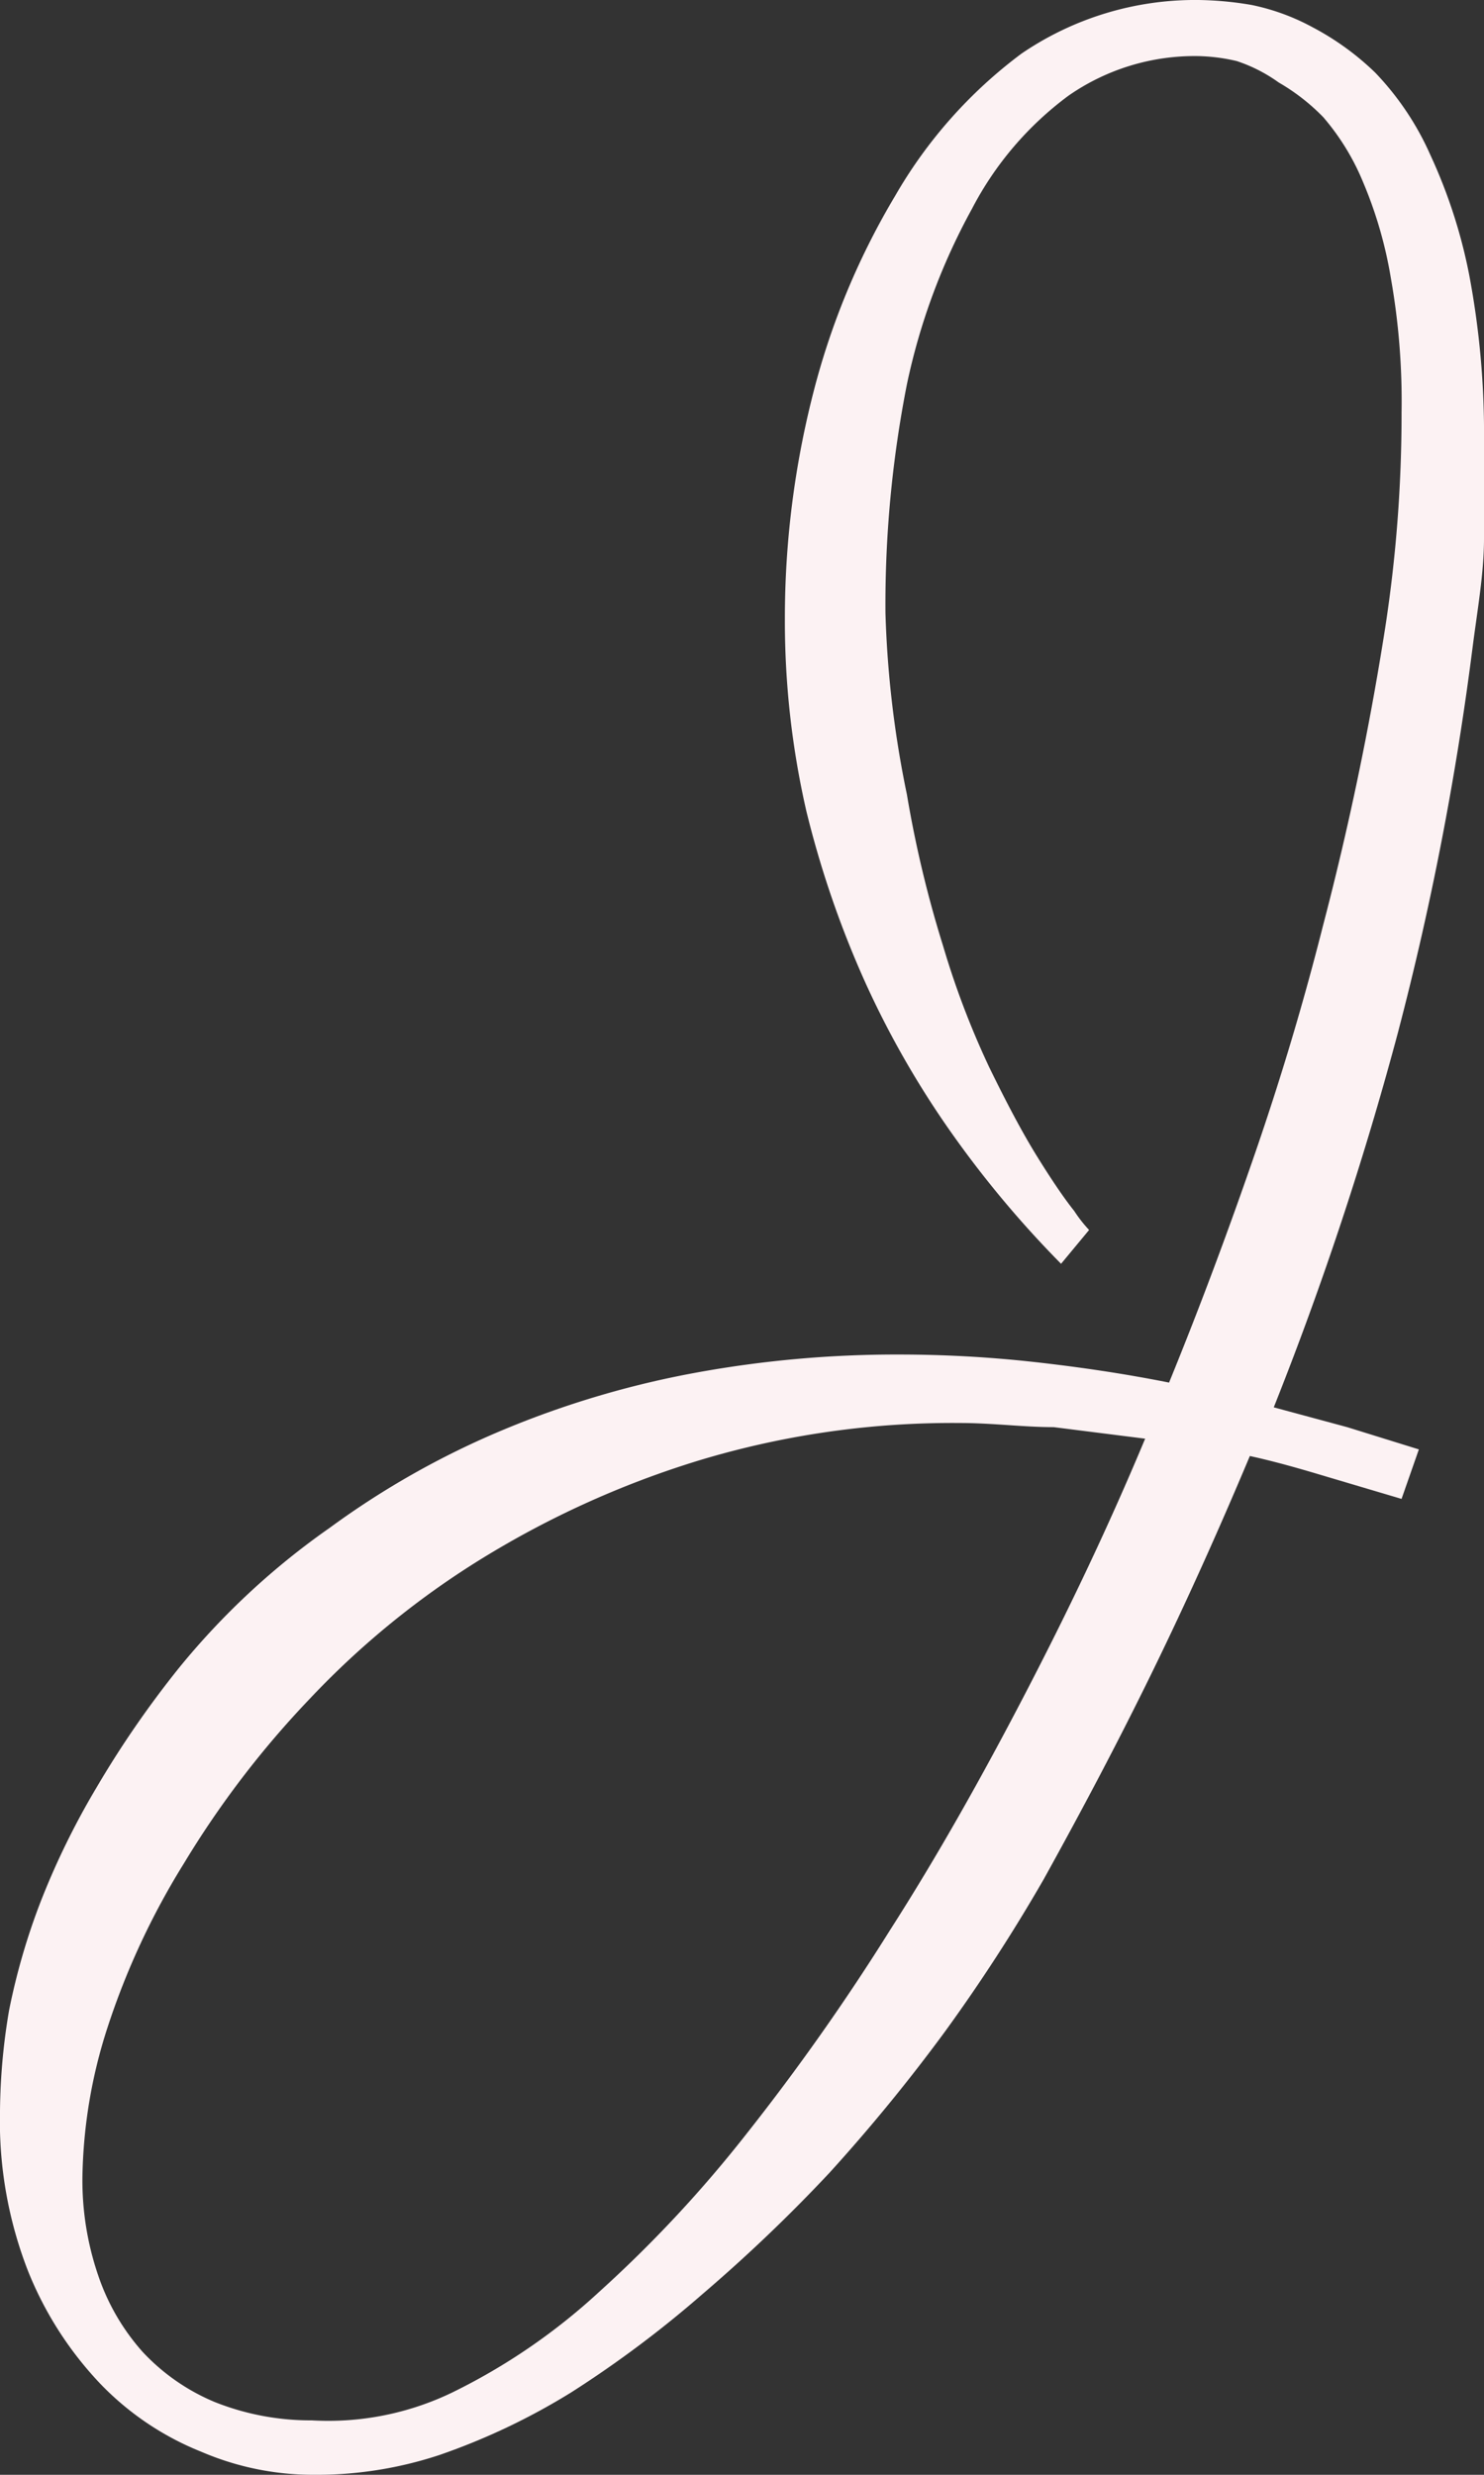 <svg xmlns="http://www.w3.org/2000/svg" viewBox="0 0 18 30"><rect x="0" y="0" width="18" height="30" fill="#333333" stroke="none"/><defs><style>.cls-1{isolation:isolate;}.cls-2{fill:#fcf2f3;}</style></defs><g id="Calque_2" data-name="Calque 2"><g id="Calque_1-2" data-name="Calque 1"><g id="J" class="cls-1"><g class="cls-1"><path class="cls-2" d="M17,18.17l-.91-.27c-.3-.09-.61-.18-.93-.25-.37.88-.76,1.75-1.18,2.61s-.86,1.69-1.32,2.52a20.79,20.79,0,0,1-1.2,1.85,21.24,21.24,0,0,1-1.4,1.71,19.24,19.24,0,0,1-1.54,1.47A13.33,13.33,0,0,1,6.93,29a8,8,0,0,1-1.6.76A4.76,4.76,0,0,1,3.79,30a3.44,3.44,0,0,1-1.35-.28,3.5,3.5,0,0,1-1.22-.82,4.31,4.31,0,0,1-.88-1.37A5,5,0,0,1,0,25.59a7.57,7.57,0,0,1,.11-1.22,8,8,0,0,1,.38-1.31,9.35,9.35,0,0,1,.68-1.39,12.09,12.09,0,0,1,1-1.45A9,9,0,0,1,4,18.52a10.21,10.21,0,0,1,2.11-1.19,11.39,11.39,0,0,1,2.33-.69,13.48,13.48,0,0,1,2.46-.22,14.88,14.88,0,0,1,1.64.09c.54.06,1.09.14,1.64.25.38-.93.73-1.87,1.05-2.8s.59-1.84.82-2.75a36.49,36.49,0,0,0,.75-3.59A17,17,0,0,0,17,5a8.53,8.53,0,0,0-.13-1.63,5.11,5.11,0,0,0-.34-1.17,2.89,2.89,0,0,0-.48-.78A2.49,2.49,0,0,0,15.51,1,1.88,1.88,0,0,0,15,.74a2.23,2.23,0,0,0-.47-.06,2.68,2.68,0,0,0-1.57.48,4,4,0,0,0-1.17,1.37A7.71,7.71,0,0,0,11,4.66a13.8,13.8,0,0,0-.26,2.77A12.56,12.56,0,0,0,11,9.63a13.82,13.82,0,0,0,.44,1.84A10.26,10.26,0,0,0,12,12.94c.21.43.4.79.58,1.08s.33.51.45.66a1.64,1.64,0,0,0,.18.23l-.34.41a12.56,12.56,0,0,1-1.31-1.56,11.14,11.14,0,0,1-1.06-1.84,12,12,0,0,1-.72-2.09,10.31,10.31,0,0,1-.26-2.32,11,11,0,0,1,.34-2.73,9,9,0,0,1,1-2.41A5.69,5.69,0,0,1,12.39.65,3.74,3.74,0,0,1,14.54,0a4.11,4.11,0,0,1,.64.06,2.67,2.67,0,0,1,.74.27,3.3,3.3,0,0,1,.76.55,3.46,3.46,0,0,1,.67,1,6.33,6.33,0,0,1,.47,1.45A10.35,10.35,0,0,1,18,5.36c0,.36,0,.75,0,1.17s-.08.86-.14,1.33a36.51,36.51,0,0,1-.91,4.68,40.55,40.55,0,0,1-1.5,4.52l.89.24.87.27ZM3.78,29.34A3.46,3.46,0,0,0,5.49,29a7.45,7.45,0,0,0,1.78-1.22,15.31,15.31,0,0,0,1.79-1.92,27.44,27.44,0,0,0,1.74-2.47c.57-.89,1.11-1.85,1.63-2.85s1-2,1.46-3.1l-1.11-.14c-.37,0-.74-.05-1.13-.05a10.63,10.63,0,0,0-3.16.45,11.35,11.35,0,0,0-2.64,1.19,10.28,10.28,0,0,0-2.09,1.7,11.45,11.45,0,0,0-1.53,2,9.1,9.1,0,0,0-.93,2A6.15,6.15,0,0,0,1,26.38a3.55,3.55,0,0,0,.19,1.2,2.68,2.68,0,0,0,.54.93,2.52,2.52,0,0,0,.88.61A3.14,3.14,0,0,0,3.78,29.34Z"/></g></g></g></g></svg>